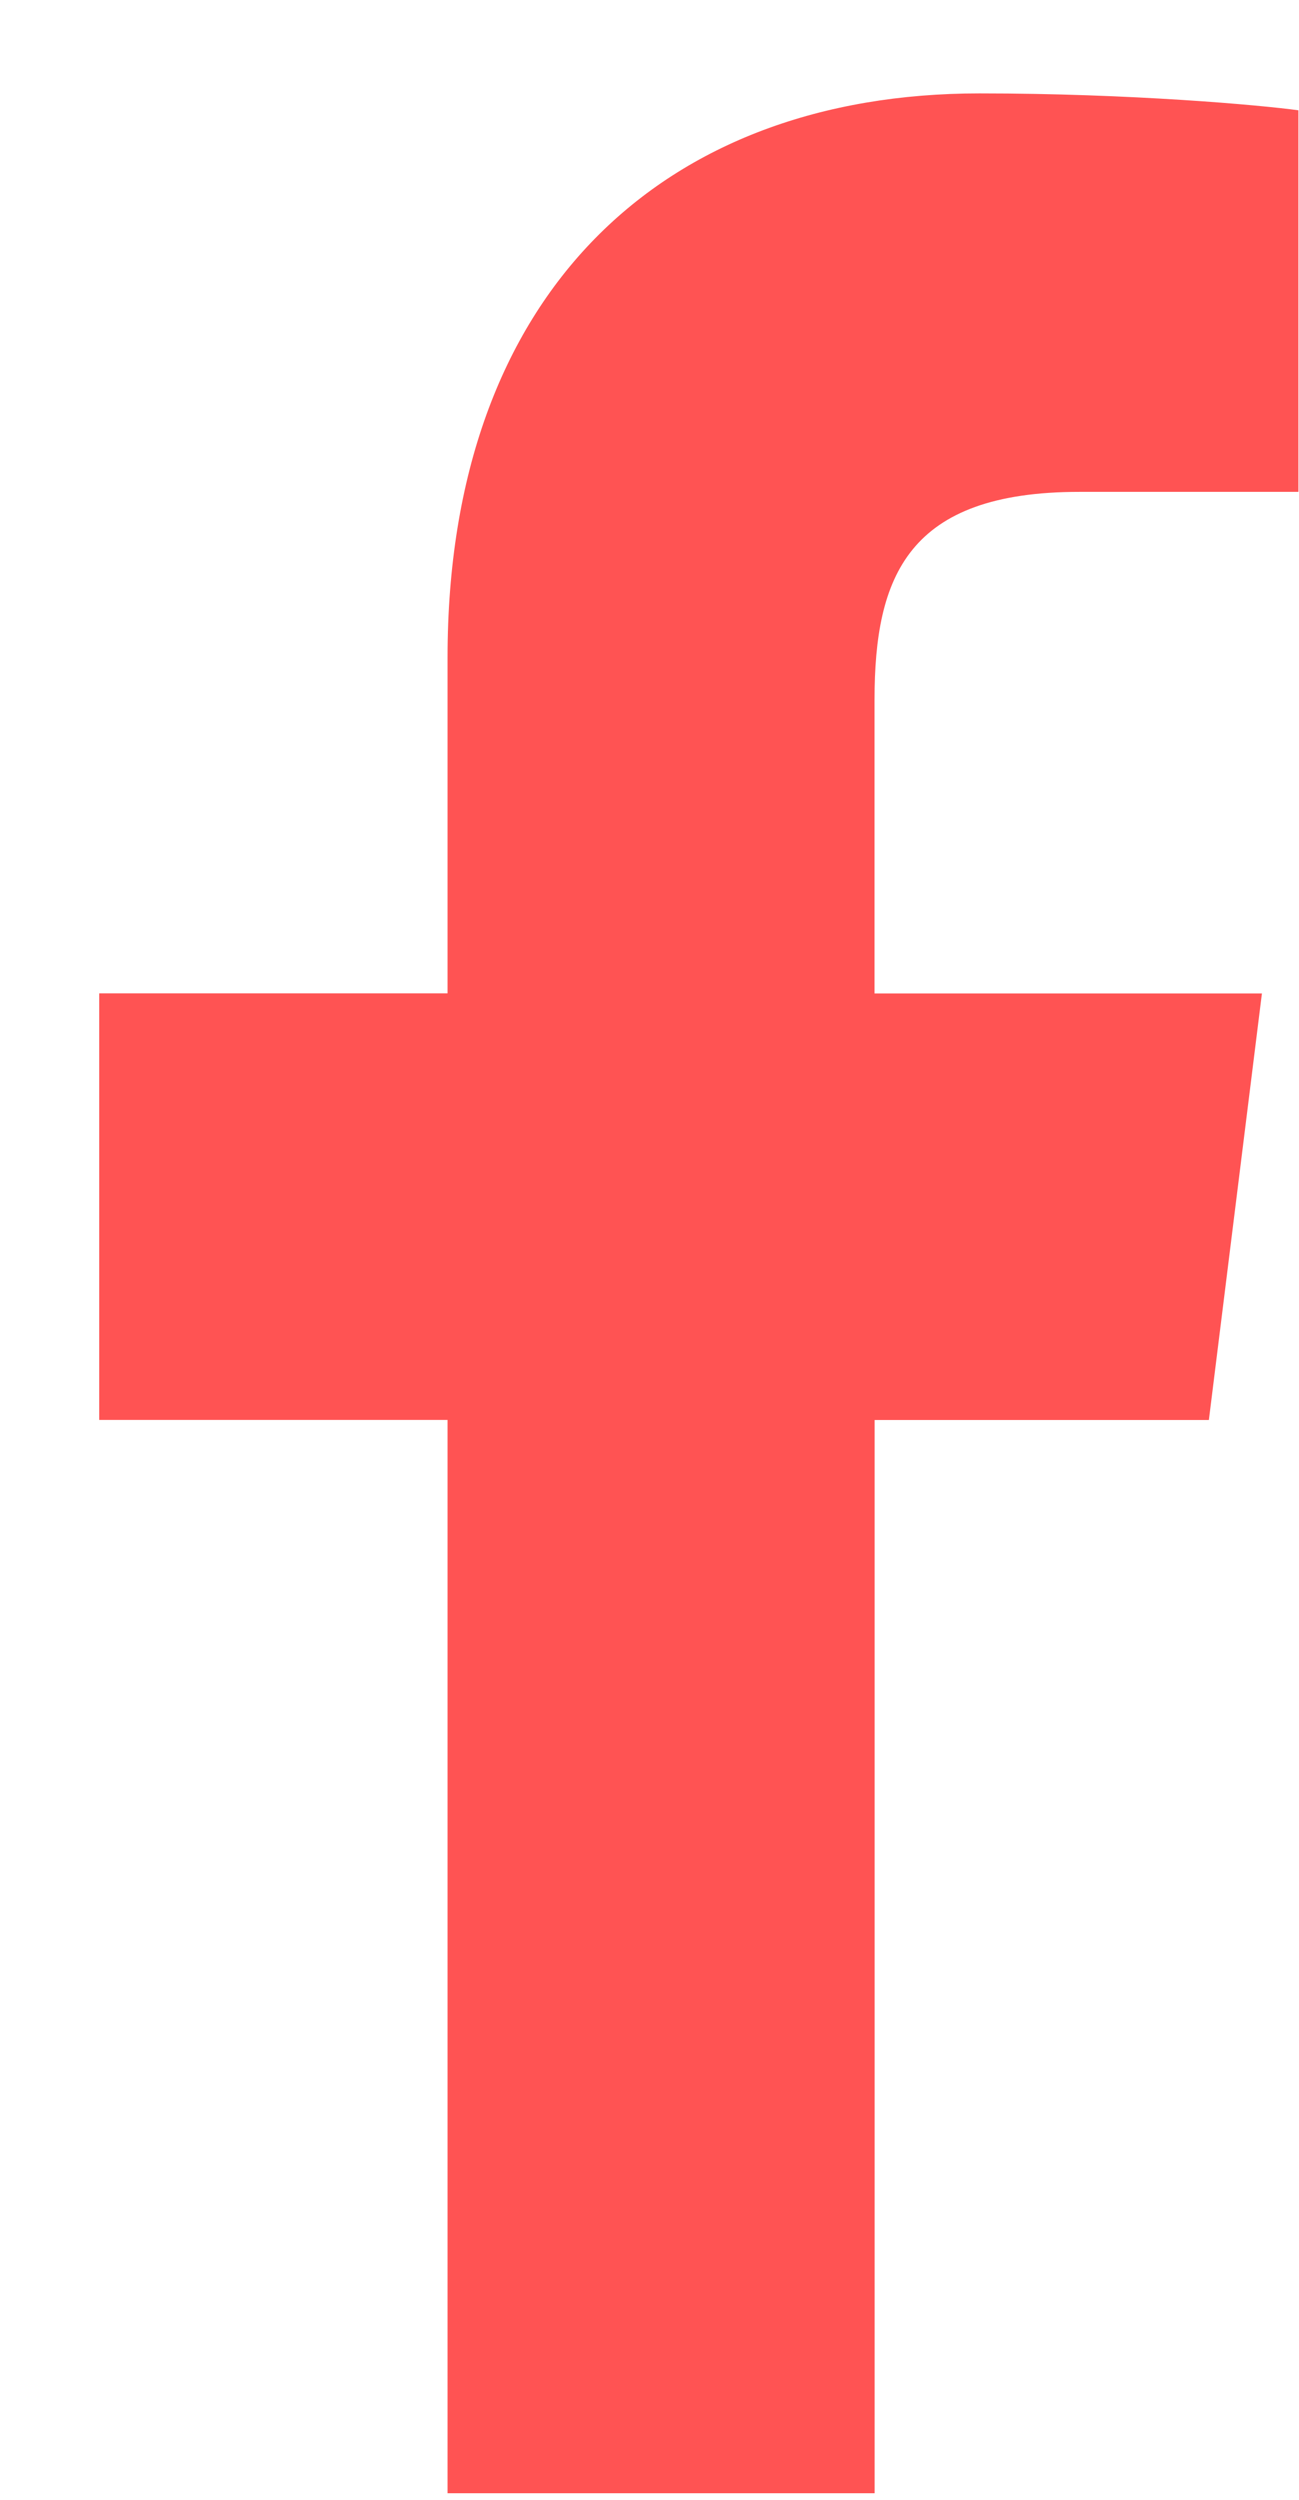 <?xml version="1.0" encoding="UTF-8"?> <svg xmlns="http://www.w3.org/2000/svg" width="13" height="25" viewBox="0 0 13 25" fill="none"> <path d="M10.803 4.919H12.994V1.103C12.616 1.051 11.316 0.934 9.802 0.934C6.643 0.934 4.479 2.921 4.479 6.573V9.934H0.993V14.2H4.479V24.934H8.753V14.201H12.098L12.629 9.935H8.752V6.996C8.753 5.763 9.085 4.919 10.803 4.919V4.919Z" fill="#FF5353"></path> </svg> 
